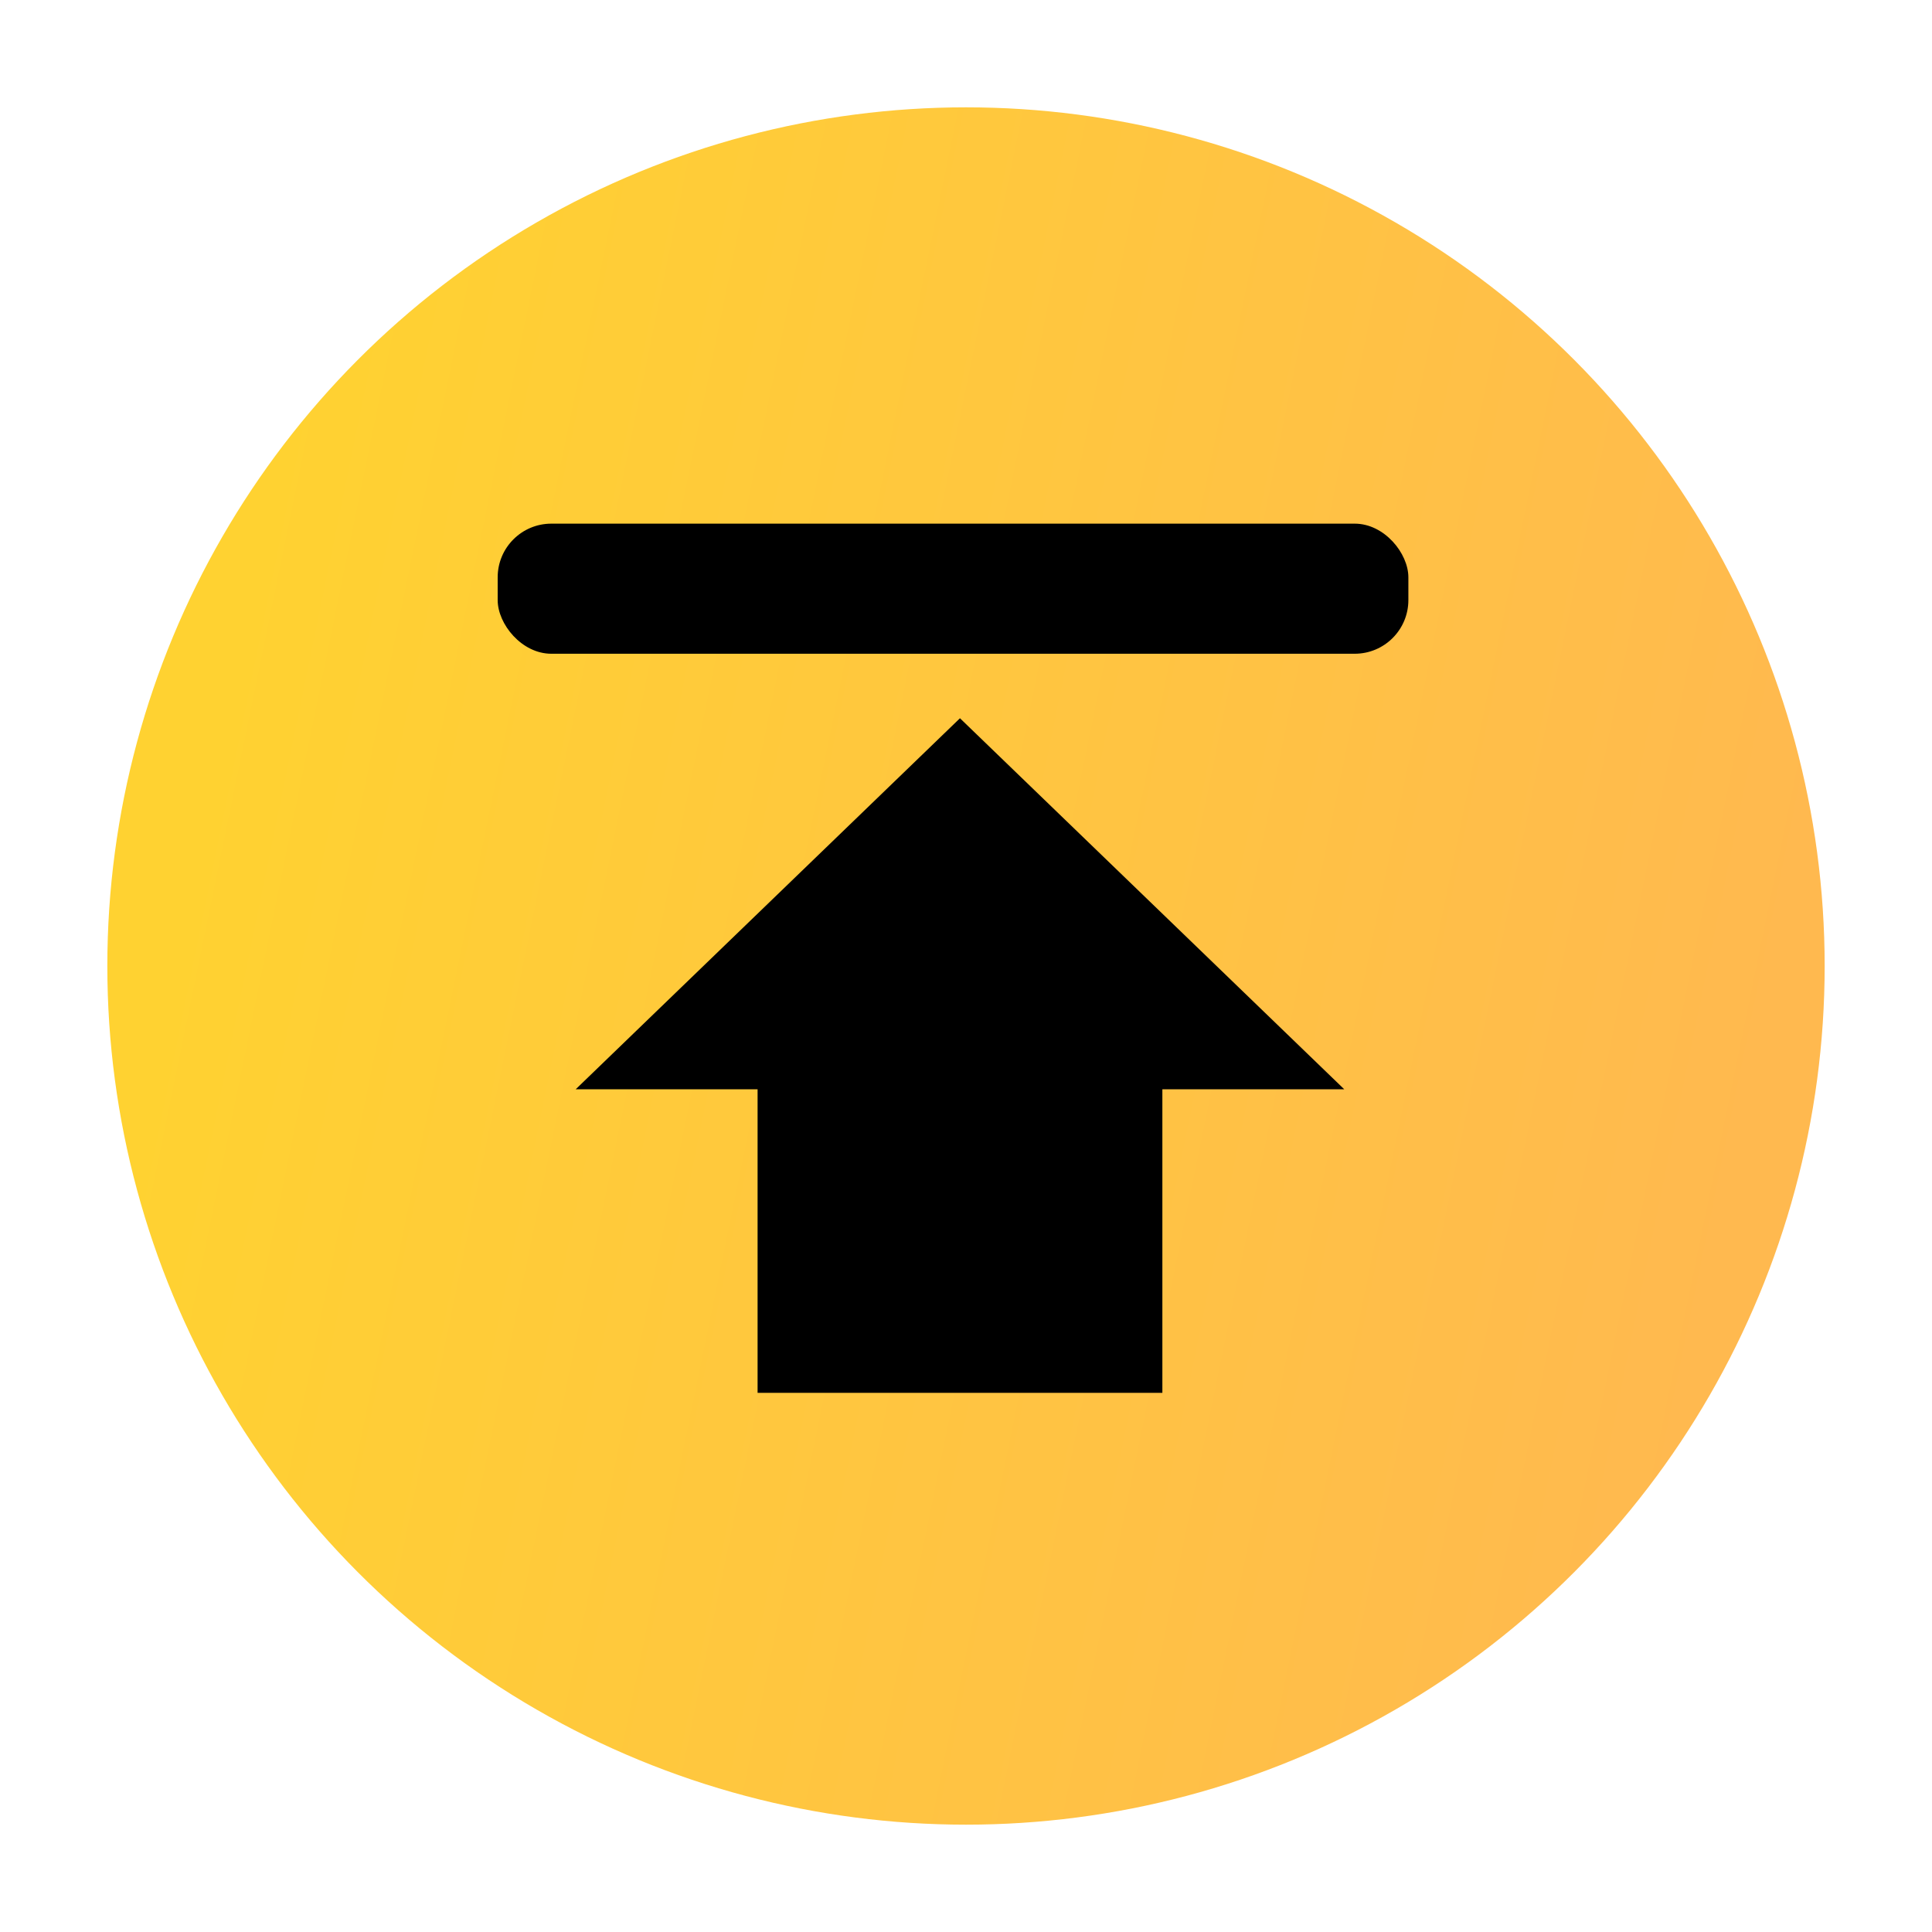 <svg width="72" height="72" viewBox="0 0 72 72" fill="none" xmlns="http://www.w3.org/2000/svg">
<g filter="url(#filter0_d_113_3)">
<circle cx="36" cy="32" r="32" fill="url(#paint0_linear_113_3)"/>
<path fill-rule="evenodd" clip-rule="evenodd" d="M50.096 36.594L35.775 22.767L21.455 36.594H28.233V47.907H43.318V36.594H50.096Z" fill="black"/>
<rect x="18.547" y="15.515" width="33.939" height="4.848" rx="2" fill="black"/>
</g>
<defs>
<filter id="filter0_d_113_3" x="0" y="0" width="72" height="72" filterUnits="userSpaceOnUse" color-interpolation-filters="sRGB">
<feFlood flood-opacity="0" result="BackgroundImageFix"/>
<feColorMatrix in="SourceAlpha" type="matrix" values="0 0 0 0 0 0 0 0 0 0 0 0 0 0 0 0 0 0 127 0" result="hardAlpha"/>
<feOffset dy="4"/>
<feGaussianBlur stdDeviation="2"/>
<feComposite in2="hardAlpha" operator="out"/>
<feColorMatrix type="matrix" values="0 0 0 0 0 0 0 0 0 0 0 0 0 0 0 0 0 0 0.25 0"/>
<feBlend mode="normal" in2="BackgroundImageFix" result="effect1_dropShadow_113_3"/>
<feBlend mode="normal" in="SourceGraphic" in2="effect1_dropShadow_113_3" result="shape"/>
</filter>
<linearGradient id="paint0_linear_113_3" x1="61.263" y1="58.311" x2="0.995" y2="45.946" gradientUnits="userSpaceOnUse">
<stop stop-color="#FFB94F"/>
<stop offset="0.963" stop-color="#FFD231"/>
</linearGradient>
</defs>
</svg>

